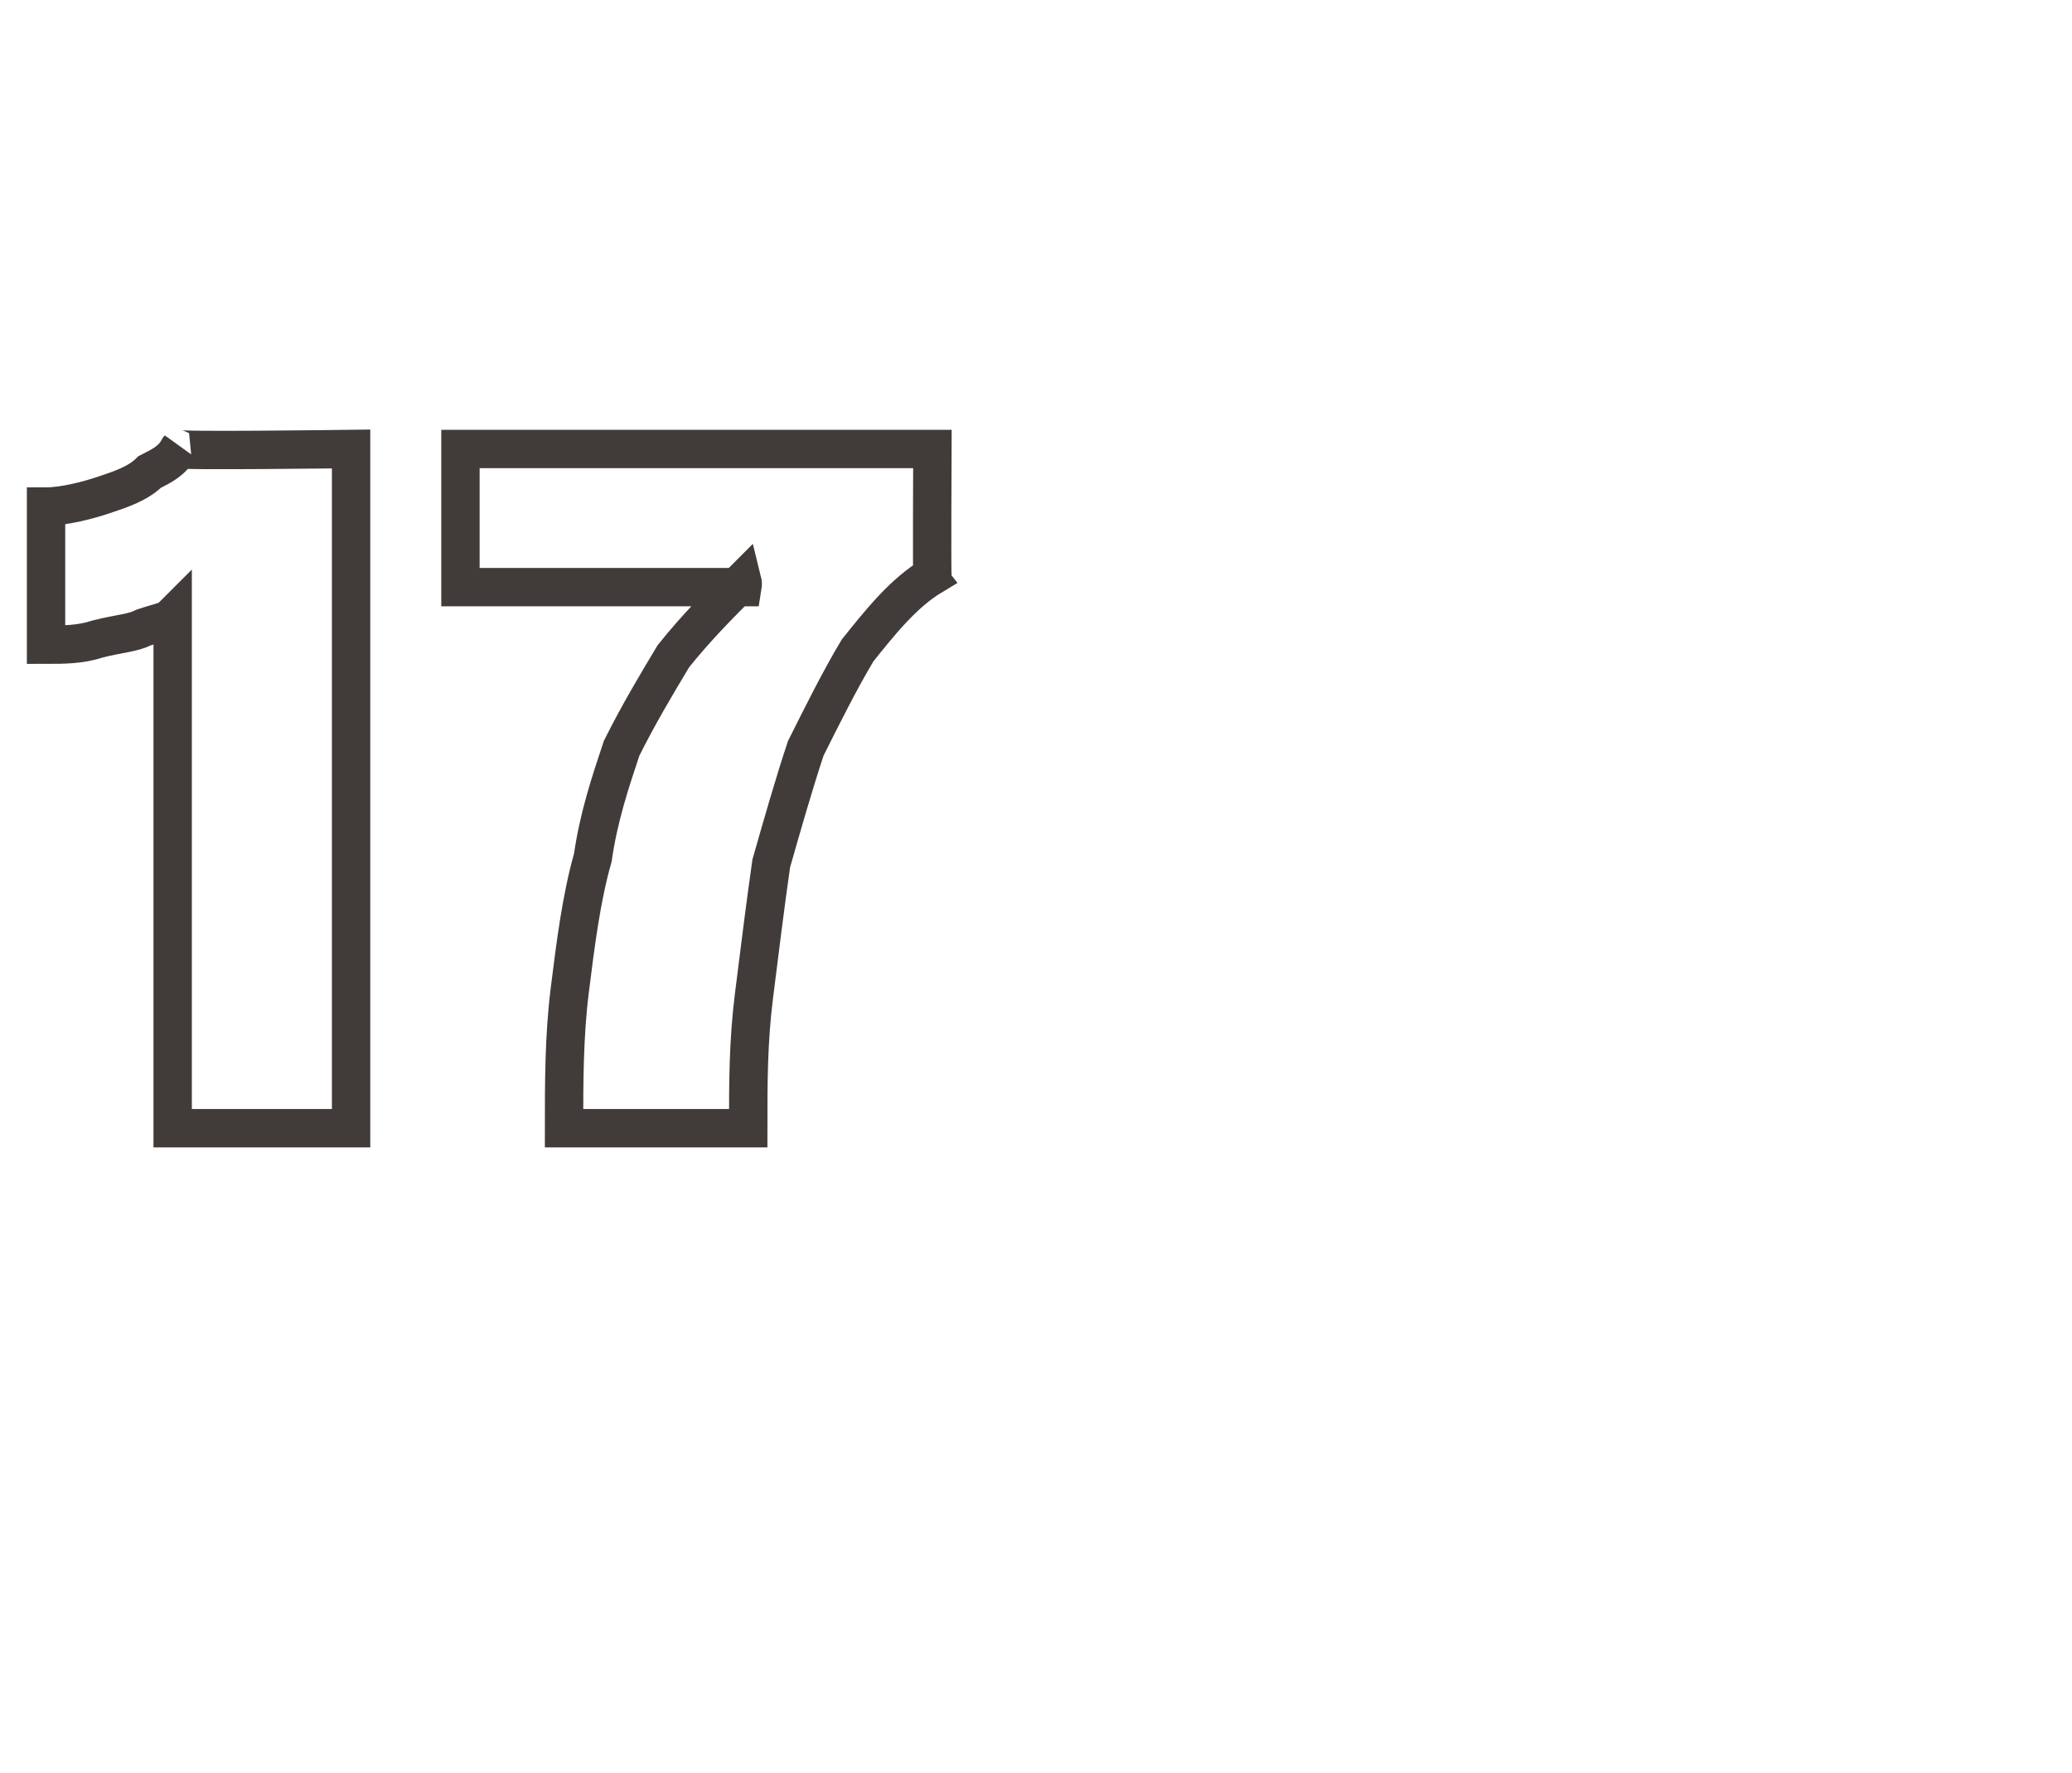 <?xml version="1.0" standalone="no"?>
<!DOCTYPE svg PUBLIC "-//W3C//DTD SVG 1.1//EN" "http://www.w3.org/Graphics/SVG/1.1/DTD/svg11.dtd">
<svg xmlns="http://www.w3.org/2000/svg" version="1.1" width="36px" height="30.8px" viewBox="0 -7 36 30.8" style="top:-7px">
  <desc>17</desc>
  <defs/>
  <g id="Polygon81383">
    <path d="M 6.1 0.8 L 6.1 12.6 L 3 12.6 C 3 12.6 3 3.72 3 3.7 C 2.9 3.8 2.8 3.8 2.5 3.9 C 2.3 4 2.1 4 1.7 4.1 C 1.4 4.2 1.1 4.2 0.8 4.2 C 0.8 4.2 0.8 1.8 0.8 1.8 C 1.1 1.8 1.5 1.7 1.8 1.6 C 2.1 1.5 2.4 1.4 2.6 1.2 C 2.8 1.1 3 1 3.1 0.8 C 3.06 0.84 6.1 0.8 6.1 0.8 Z M 12.9 3.1 C 12.91 3.14 12.9 3.2 12.9 3.2 L 8 3.2 L 8 0.8 L 16.2 0.8 C 16.2 0.8 16.19 2.98 16.2 3 C 15.7 3.3 15.3 3.8 14.9 4.3 C 14.6 4.8 14.3 5.4 14 6 C 13.8 6.6 13.6 7.3 13.4 8 C 13.3 8.7 13.2 9.5 13.1 10.3 C 13 11.1 13 11.8 13 12.6 C 13 12.6 9.8 12.6 9.8 12.6 C 9.8 11.8 9.8 11 9.9 10.2 C 10 9.4 10.1 8.6 10.3 7.9 C 10.4 7.2 10.6 6.6 10.8 6 C 11.1 5.4 11.4 4.9 11.7 4.4 C 12.1 3.9 12.5 3.5 12.9 3.1 Z " style="stroke-width:0.5pt; stroke:#413c3a;" fill="none"/>
  </g>
</svg>